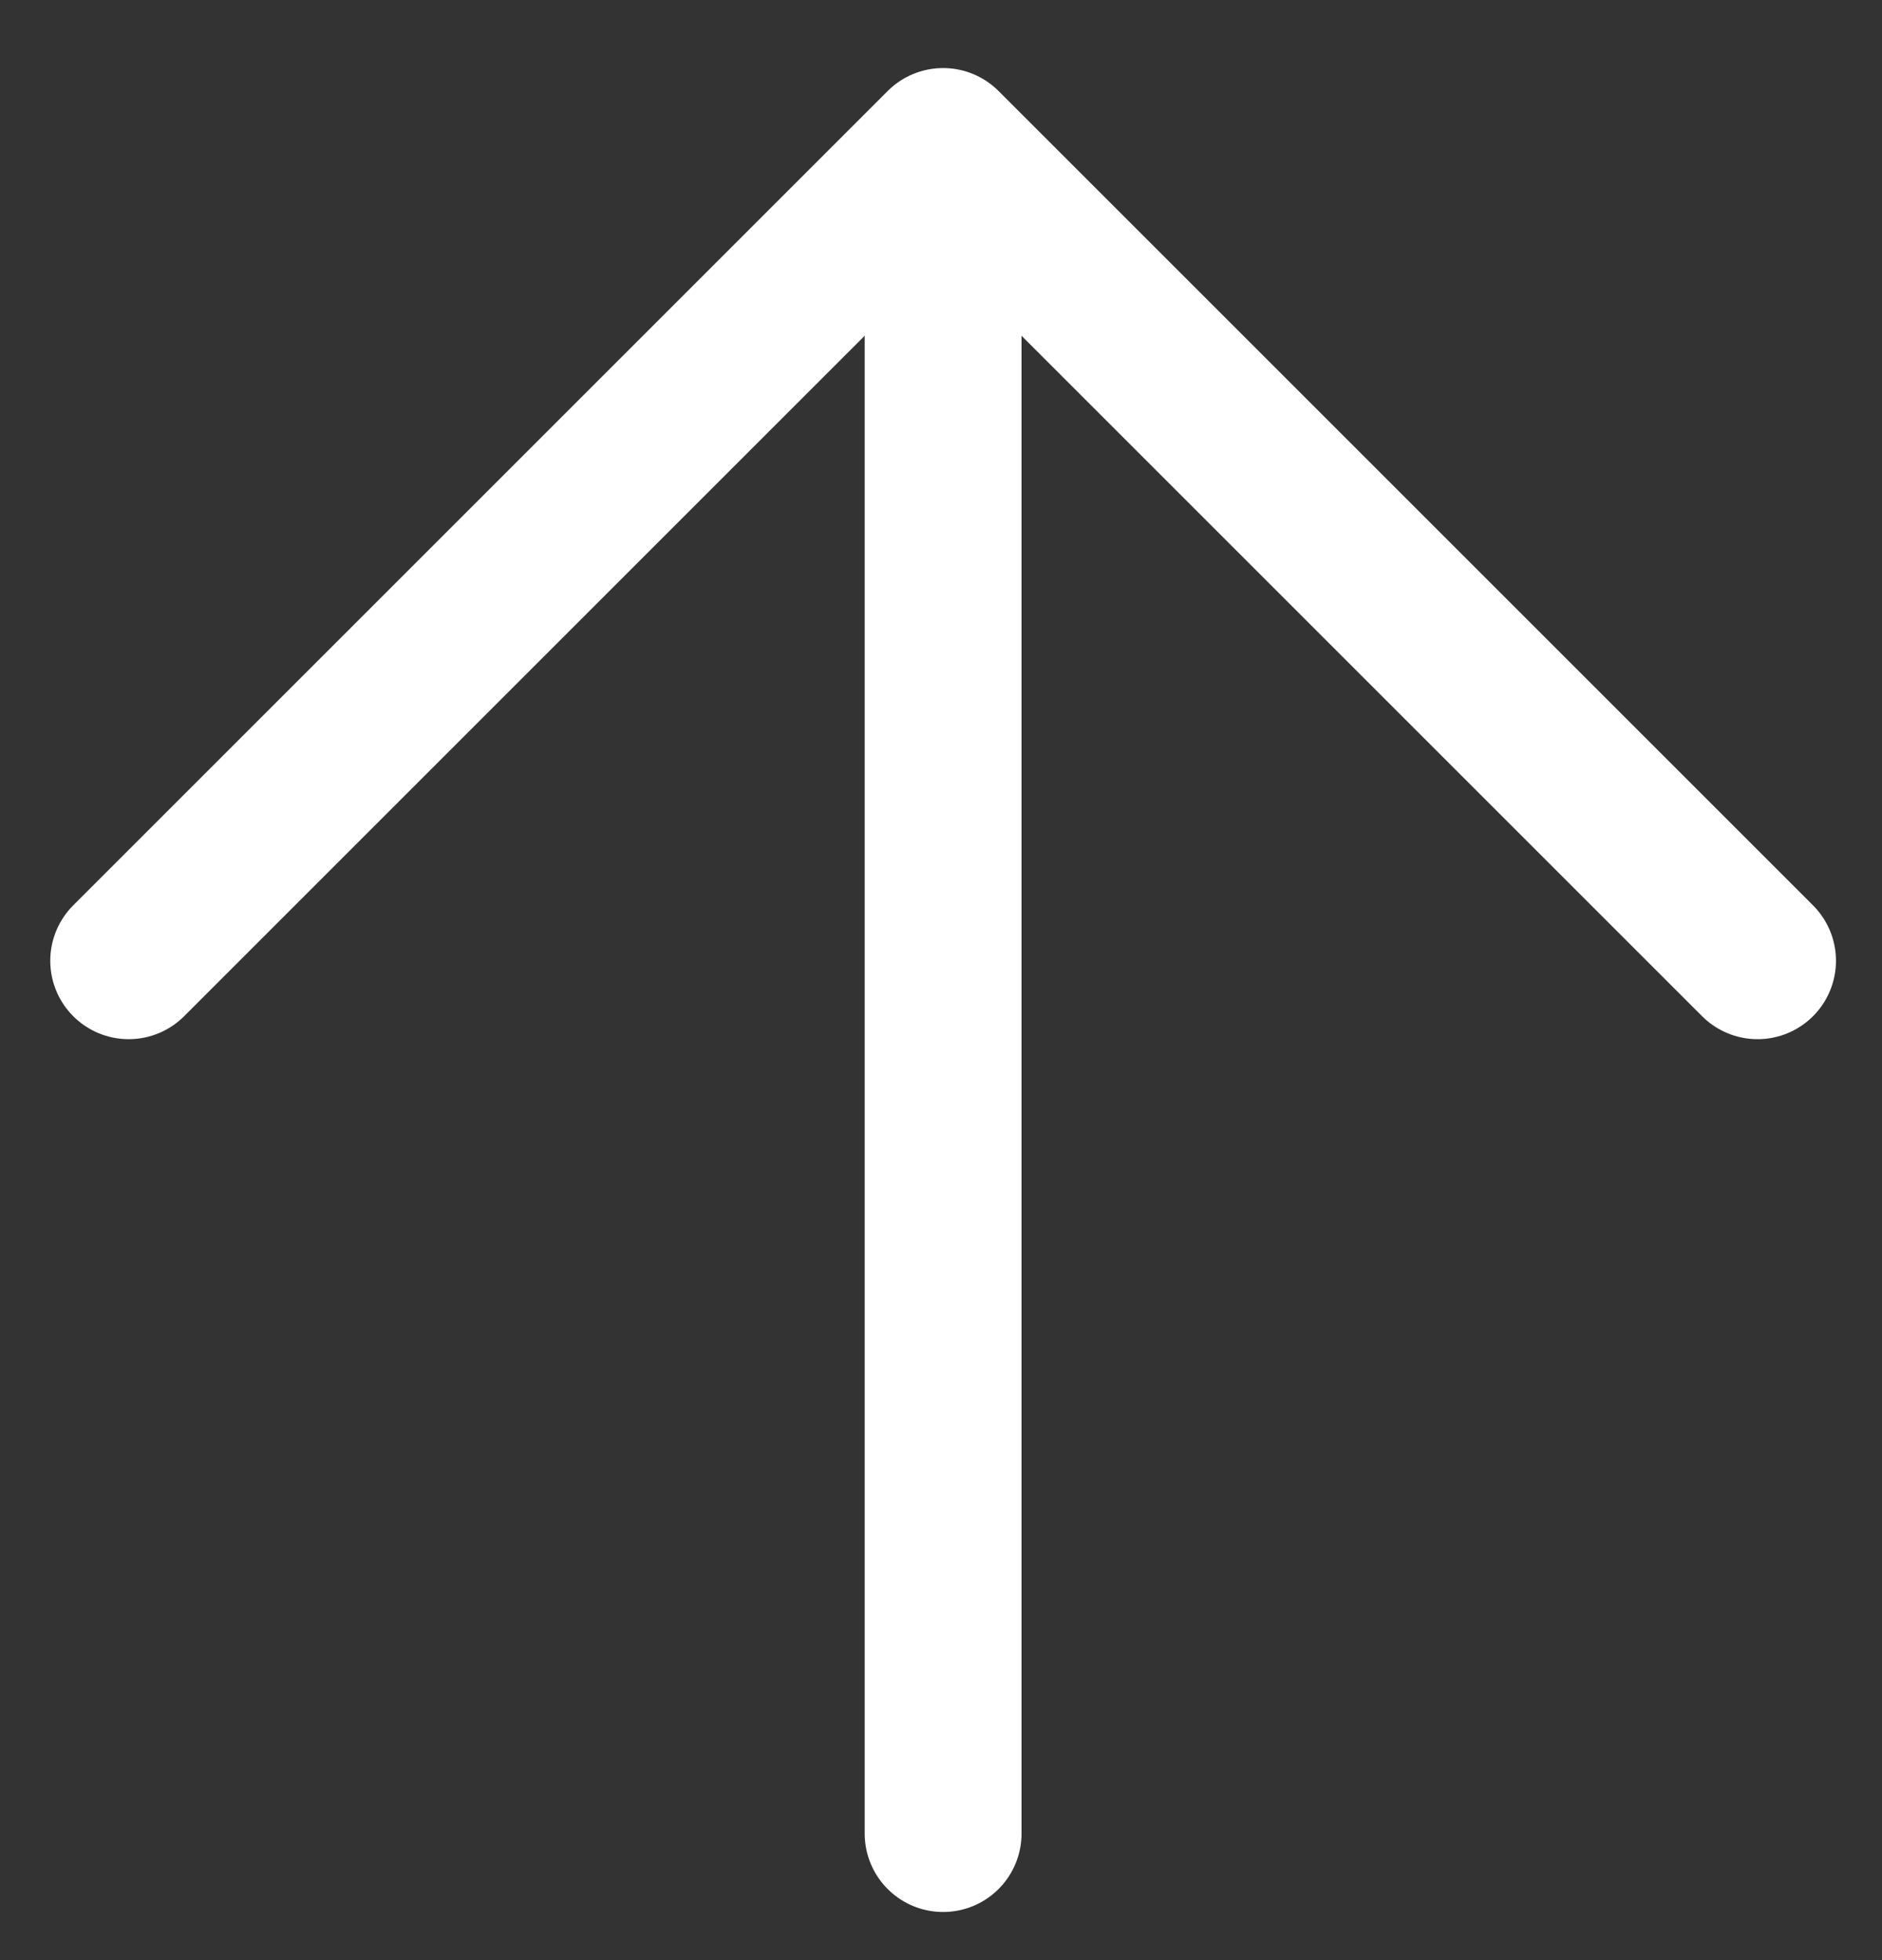 <svg width="24" height="25" viewBox="0 0 24 25" fill="none" xmlns="http://www.w3.org/2000/svg">
<rect x="0" y="0" width="24" height="25" fill="#333333" stroke="none"/>
<path d="M1.641 12.254L12.027 1.868L22.413 12.254" stroke="white" stroke-width="2" stroke-linecap="round" stroke-linejoin="round"/>
<path d="M12.027 2.012L12.027 23.386" stroke="white" stroke-width="2" stroke-linecap="round" stroke-linejoin="round"/>
</svg>
